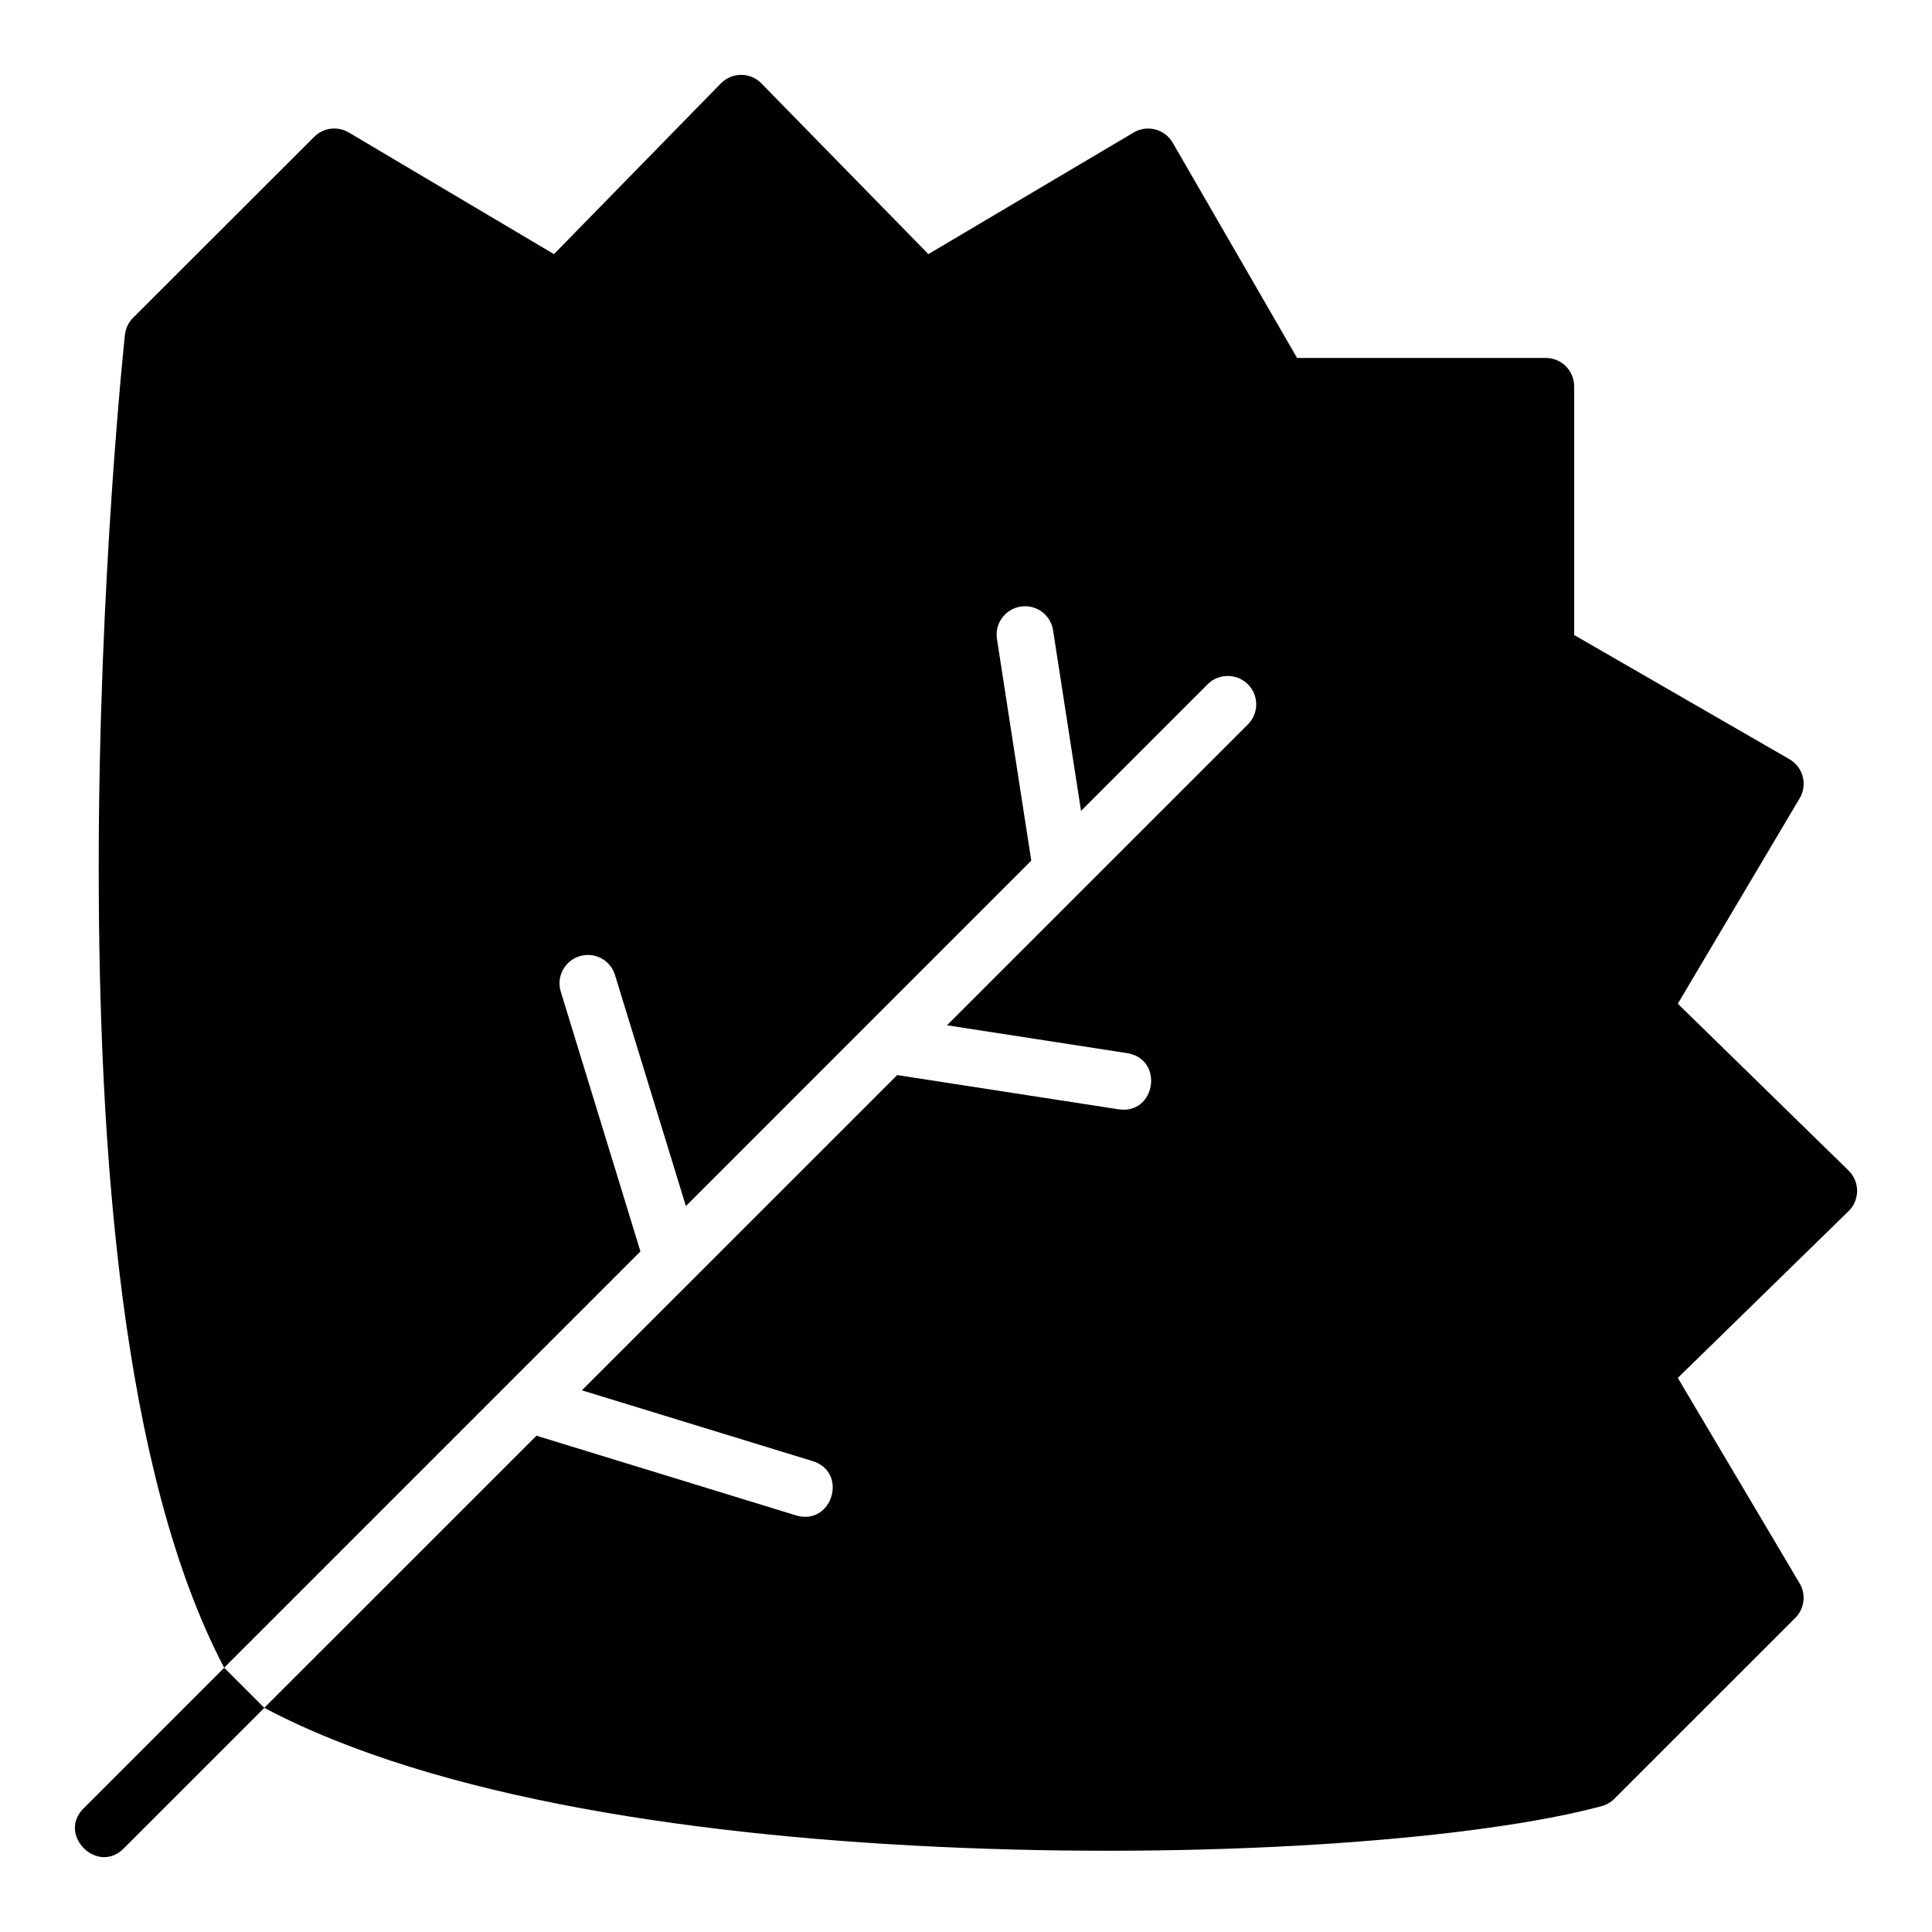 <?xml version="1.0" encoding="UTF-8"?>
<!-- Uploaded to: SVG Repo, www.svgrepo.com, Generator: SVG Repo Mixer Tools -->
<svg fill="#000000" width="800px" height="800px" version="1.1" viewBox="144 144 512 512" xmlns="http://www.w3.org/2000/svg">
 <path d="m340.42 163.84c-2.031 0-3.977 0.82-5.391 2.273l-44.223 45.234-54.383-32.242v0.004c-2.961-1.758-6.734-1.277-9.16 1.16l-47.996 47.953v-0.004c-1.211 1.211-1.973 2.793-2.16 4.492 0 0-6.969 64.582-6.945 141.39 0.023 74.344 5.957 159.85 33.242 211.86l110.32-110.32-21.082-68.742c-1.551-4.809 1.996-9.738 7.047-9.82 3.387-0.059 6.391 2.176 7.328 5.434l18.75 61.105 91.527-91.543-9.074-58.625c-0.75-4.383 2.449-8.453 6.887-8.766 3.961-0.297 7.457 2.555 7.988 6.488l7.387 47.719 33.461-33.461-0.004-0.004c1.363-1.398 3.215-2.215 5.168-2.273 3.117-0.117 5.984 1.703 7.203 4.574 1.219 2.871 0.539 6.199-1.711 8.359l-79.637 79.621 47.719 7.387c9.922 1.562 7.602 16.438-2.32 14.875l-58.598-9.059-83.555 83.543 61.137 18.75c9.582 2.961 5.133 17.336-4.449 14.375l-68.727-21.098-72.133 72.117c45.828 24.266 116.77 34.371 184.86 37.102 70.656 2.836 137.34-2.414 169.54-11.039l-0.004-0.008c1.277-0.34 2.445-1.016 3.379-1.949l47.953-47.938c2.438-2.43 2.914-6.203 1.156-9.164l-32.285-54.441 45.281-44.223c1.43-1.41 2.238-3.34 2.238-5.352 0-2.012-0.809-3.938-2.238-5.352l-45.281-44.238 32.285-54.426c1.039-1.73 1.332-3.809 0.82-5.758-0.508-1.953-1.785-3.617-3.535-4.621l-57.039-32.902v-65.938c-0.016-4.152-3.394-7.504-7.547-7.488h-65.879l-32.961-57.039v-0.004c-1.004-1.734-2.66-2.996-4.598-3.508-1.938-0.508-4-0.223-5.727 0.793l-54.426 32.242-44.238-45.234c-1.41-1.453-3.348-2.273-5.371-2.277zm-126.38 432.76-10.629-10.629-36.957 36.969c-7.715 7.059 3.508 18.332 10.602 10.645z"/>
</svg>